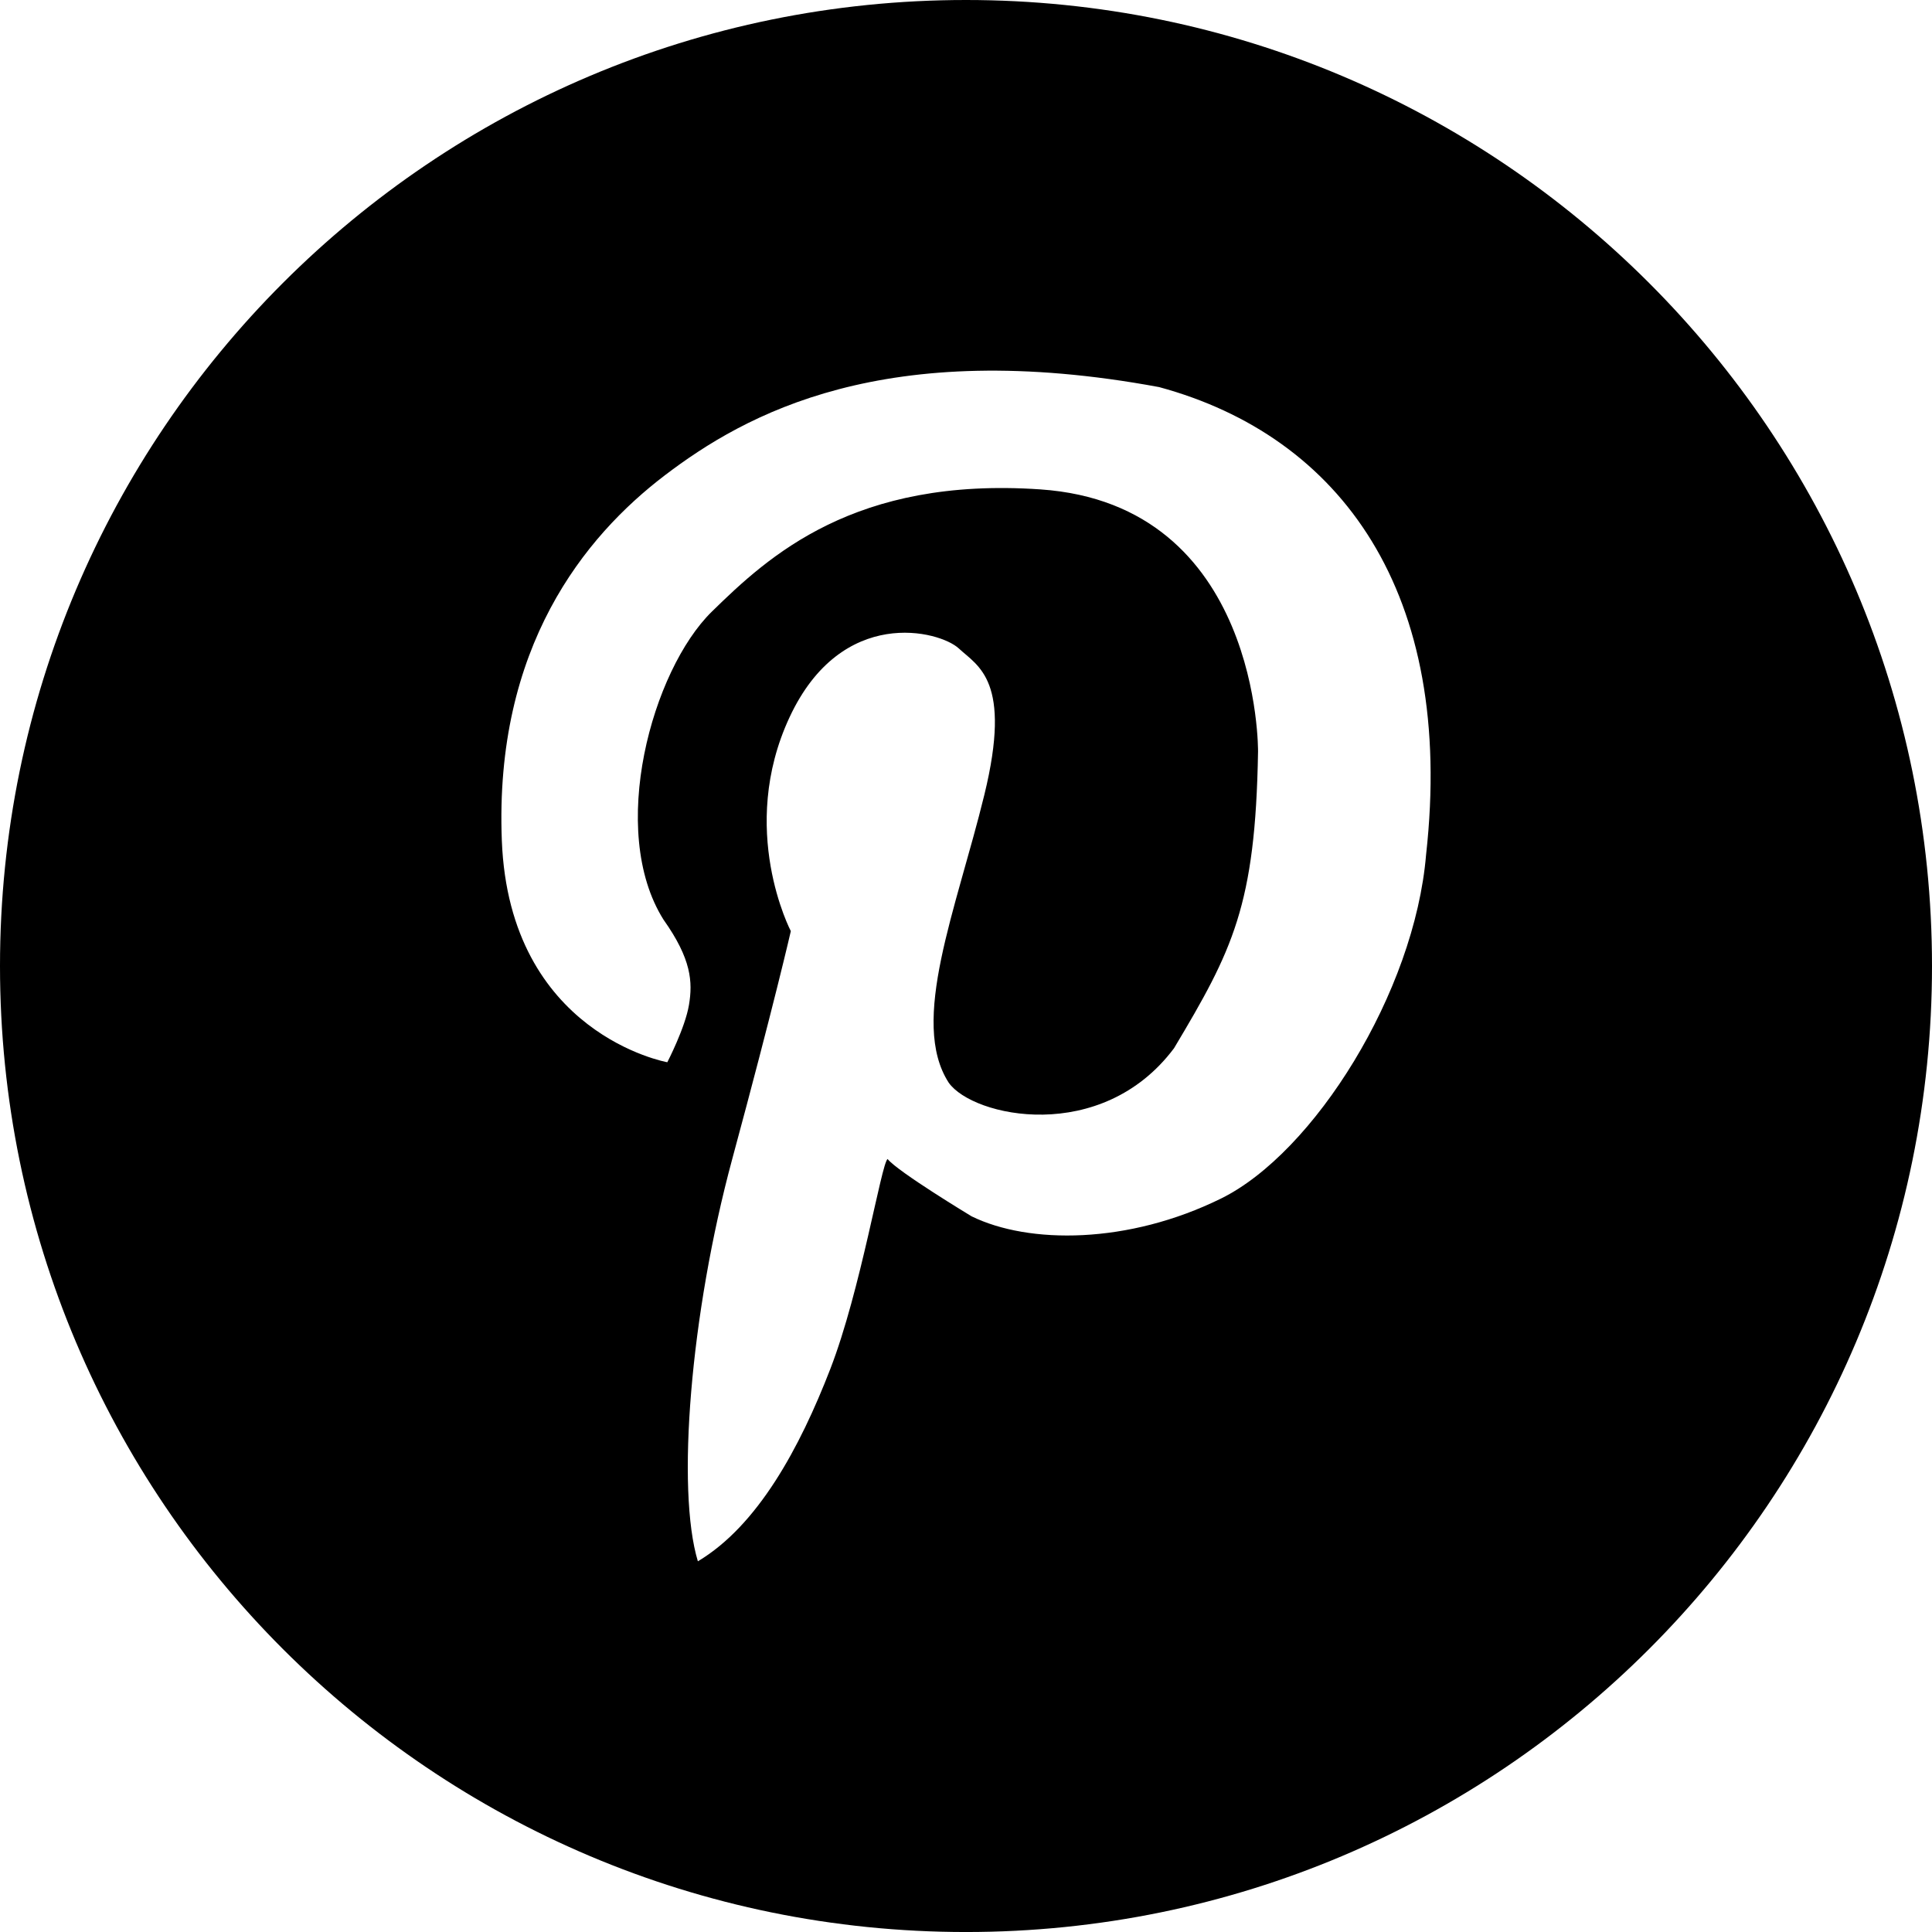 <?xml version="1.0" encoding="utf-8"?>
<!-- Generator: Adobe Illustrator 16.0.0, SVG Export Plug-In . SVG Version: 6.00 Build 0)  -->
<!DOCTYPE svg PUBLIC "-//W3C//DTD SVG 1.1//EN" "http://www.w3.org/Graphics/SVG/1.1/DTD/svg11.dtd">
<svg version="1.1" id="Pinterest" xmlns="http://www.w3.org/2000/svg" xmlns:xlink="http://www.w3.org/1999/xlink" x="0px" y="0px"
	 width="115.667px" height="115.668px" viewBox="14.208 14.166 115.667 115.668"
	 enable-background="new 14.208 14.166 115.667 115.668" xml:space="preserve">
<path d="M72.041,14.166C40.1,14.166,14.208,40.06,14.208,72c0,31.939,25.893,57.834,57.833,57.834S129.875,103.939,129.875,72
	C129.875,40.06,103.981,14.166,72.041,14.166z M99.586,65.34c-0.688,8.23-6.709,17.835-12.271,20.579
	c-5.564,2.744-11.51,2.744-14.939,1.067c0,0-4.421-2.668-5.03-3.432c-0.381,0.305-1.601,7.852-3.43,12.576s-4.344,9.375-7.927,11.51
	c-1.295-4.269-0.457-14.787,2.058-24.086c2.517-9.298,3.507-13.643,3.507-13.643s-3.201-6.098-0.076-12.804
	c3.125-6.707,8.993-5.183,10.137-4.116c1.144,1.067,3.201,1.905,1.524,8.765c-1.677,6.86-4.497,13.567-2.134,17.226
	c1.447,2.059,9.146,3.734,13.49-2.058c3.506-5.869,4.879-8.536,5.031-17.759c0,0,0.164-14.797-13.035-15.7
	c-11.127-0.763-16.266,3.991-19.663,7.316c-3.582,3.506-6.249,13.108-2.896,18.444c1.677,2.362,1.753,3.734,1.524,5.106
	s-1.296,3.43-1.296,3.43s-9.45-1.676-9.907-13.262c-0.458-11.585,4.953-18.216,9.755-21.874c4.803-3.658,13.135-8.333,29.598-5.284
	C94.479,40.291,101.338,49.64,99.586,65.34z"/>
</svg>
